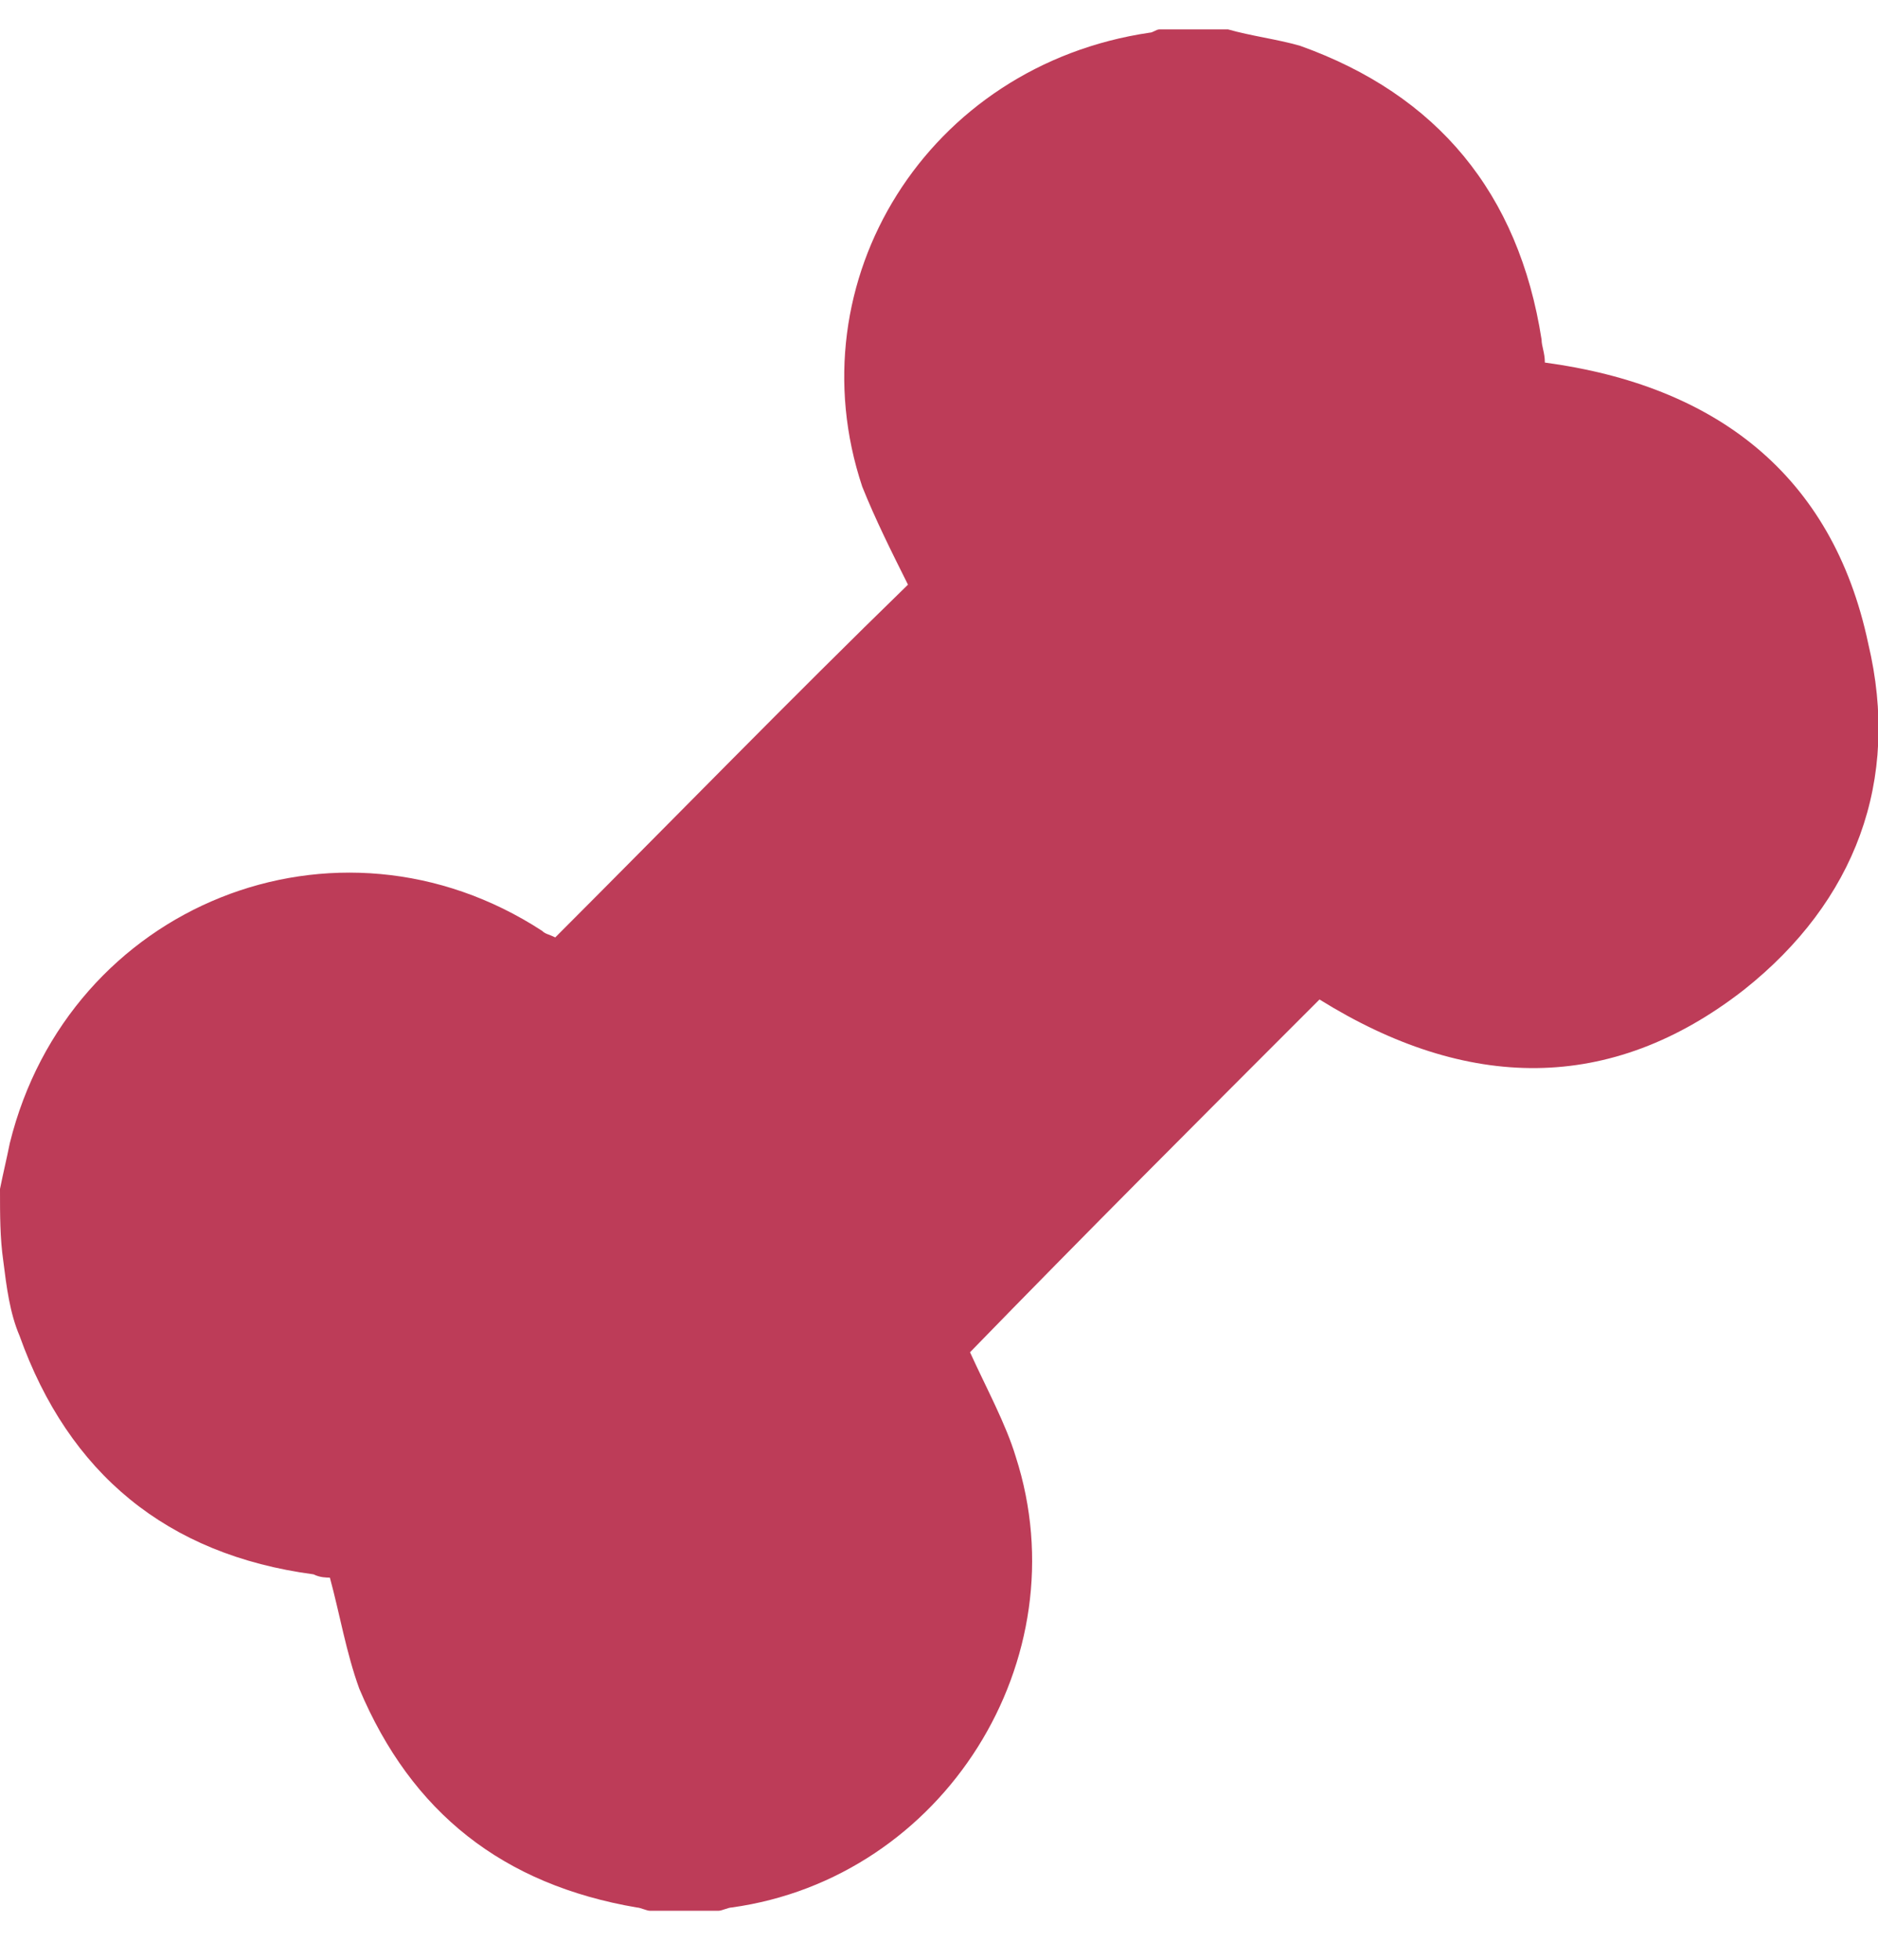 <?xml version="1.0" encoding="UTF-8"?> <svg xmlns="http://www.w3.org/2000/svg" xmlns:xlink="http://www.w3.org/1999/xlink" version="1.1" id="Layer_1" x="0px" y="0px" viewBox="0 0 57.5 60" style="enable-background:new 0 0 57.5 60;" xml:space="preserve"> <style type="text/css"> .st0{fill:#BD3C58;} </style> <path class="st0" d="M57.2,19.7c-1.1-5.2-4.7-7.9-9.9-8.6c0-0.3-0.1-0.5-0.1-0.7c-0.7-4.5-3.2-7.5-7.4-9c-0.7-0.2-1.5-0.3-2.2-0.5 c-0.7,0-1.4,0-2.1,0c-0.1,0-0.2,0.1-0.3,0.1c-6.8,1-10.9,7.6-8.8,13.9c0.4,1,0.9,2,1.4,3c-3.6,3.5-7.2,7.2-10.8,10.8 c-0.2-0.1-0.3-0.1-0.4-0.2C10.3,24.4,2.1,27.7,0.3,35c-0.1,0.5-0.2,0.9-0.3,1.4c0,0.8,0,1.5,0.1,2.2c0.1,0.8,0.2,1.6,0.5,2.3 c1.5,4.2,4.5,6.7,9,7.3c0.2,0.1,0.4,0.1,0.5,0.1c0.3,1.1,0.5,2.3,0.9,3.4c1.6,3.8,4.4,6,8.5,6.7c0.1,0,0.3,0.1,0.4,0.1 c0.7,0,1.4,0,2.1,0c0.1,0,0.3-0.1,0.4-0.1c6.5-0.9,10.7-7.6,8.7-13.8c-0.3-1-0.9-2.1-1.4-3.2c3.5-3.6,7.1-7.2,10.7-10.8 c4.5,2.8,8.9,2.9,13-0.3C56.8,27.6,58.2,23.9,57.2,19.7z"></path> </svg> 